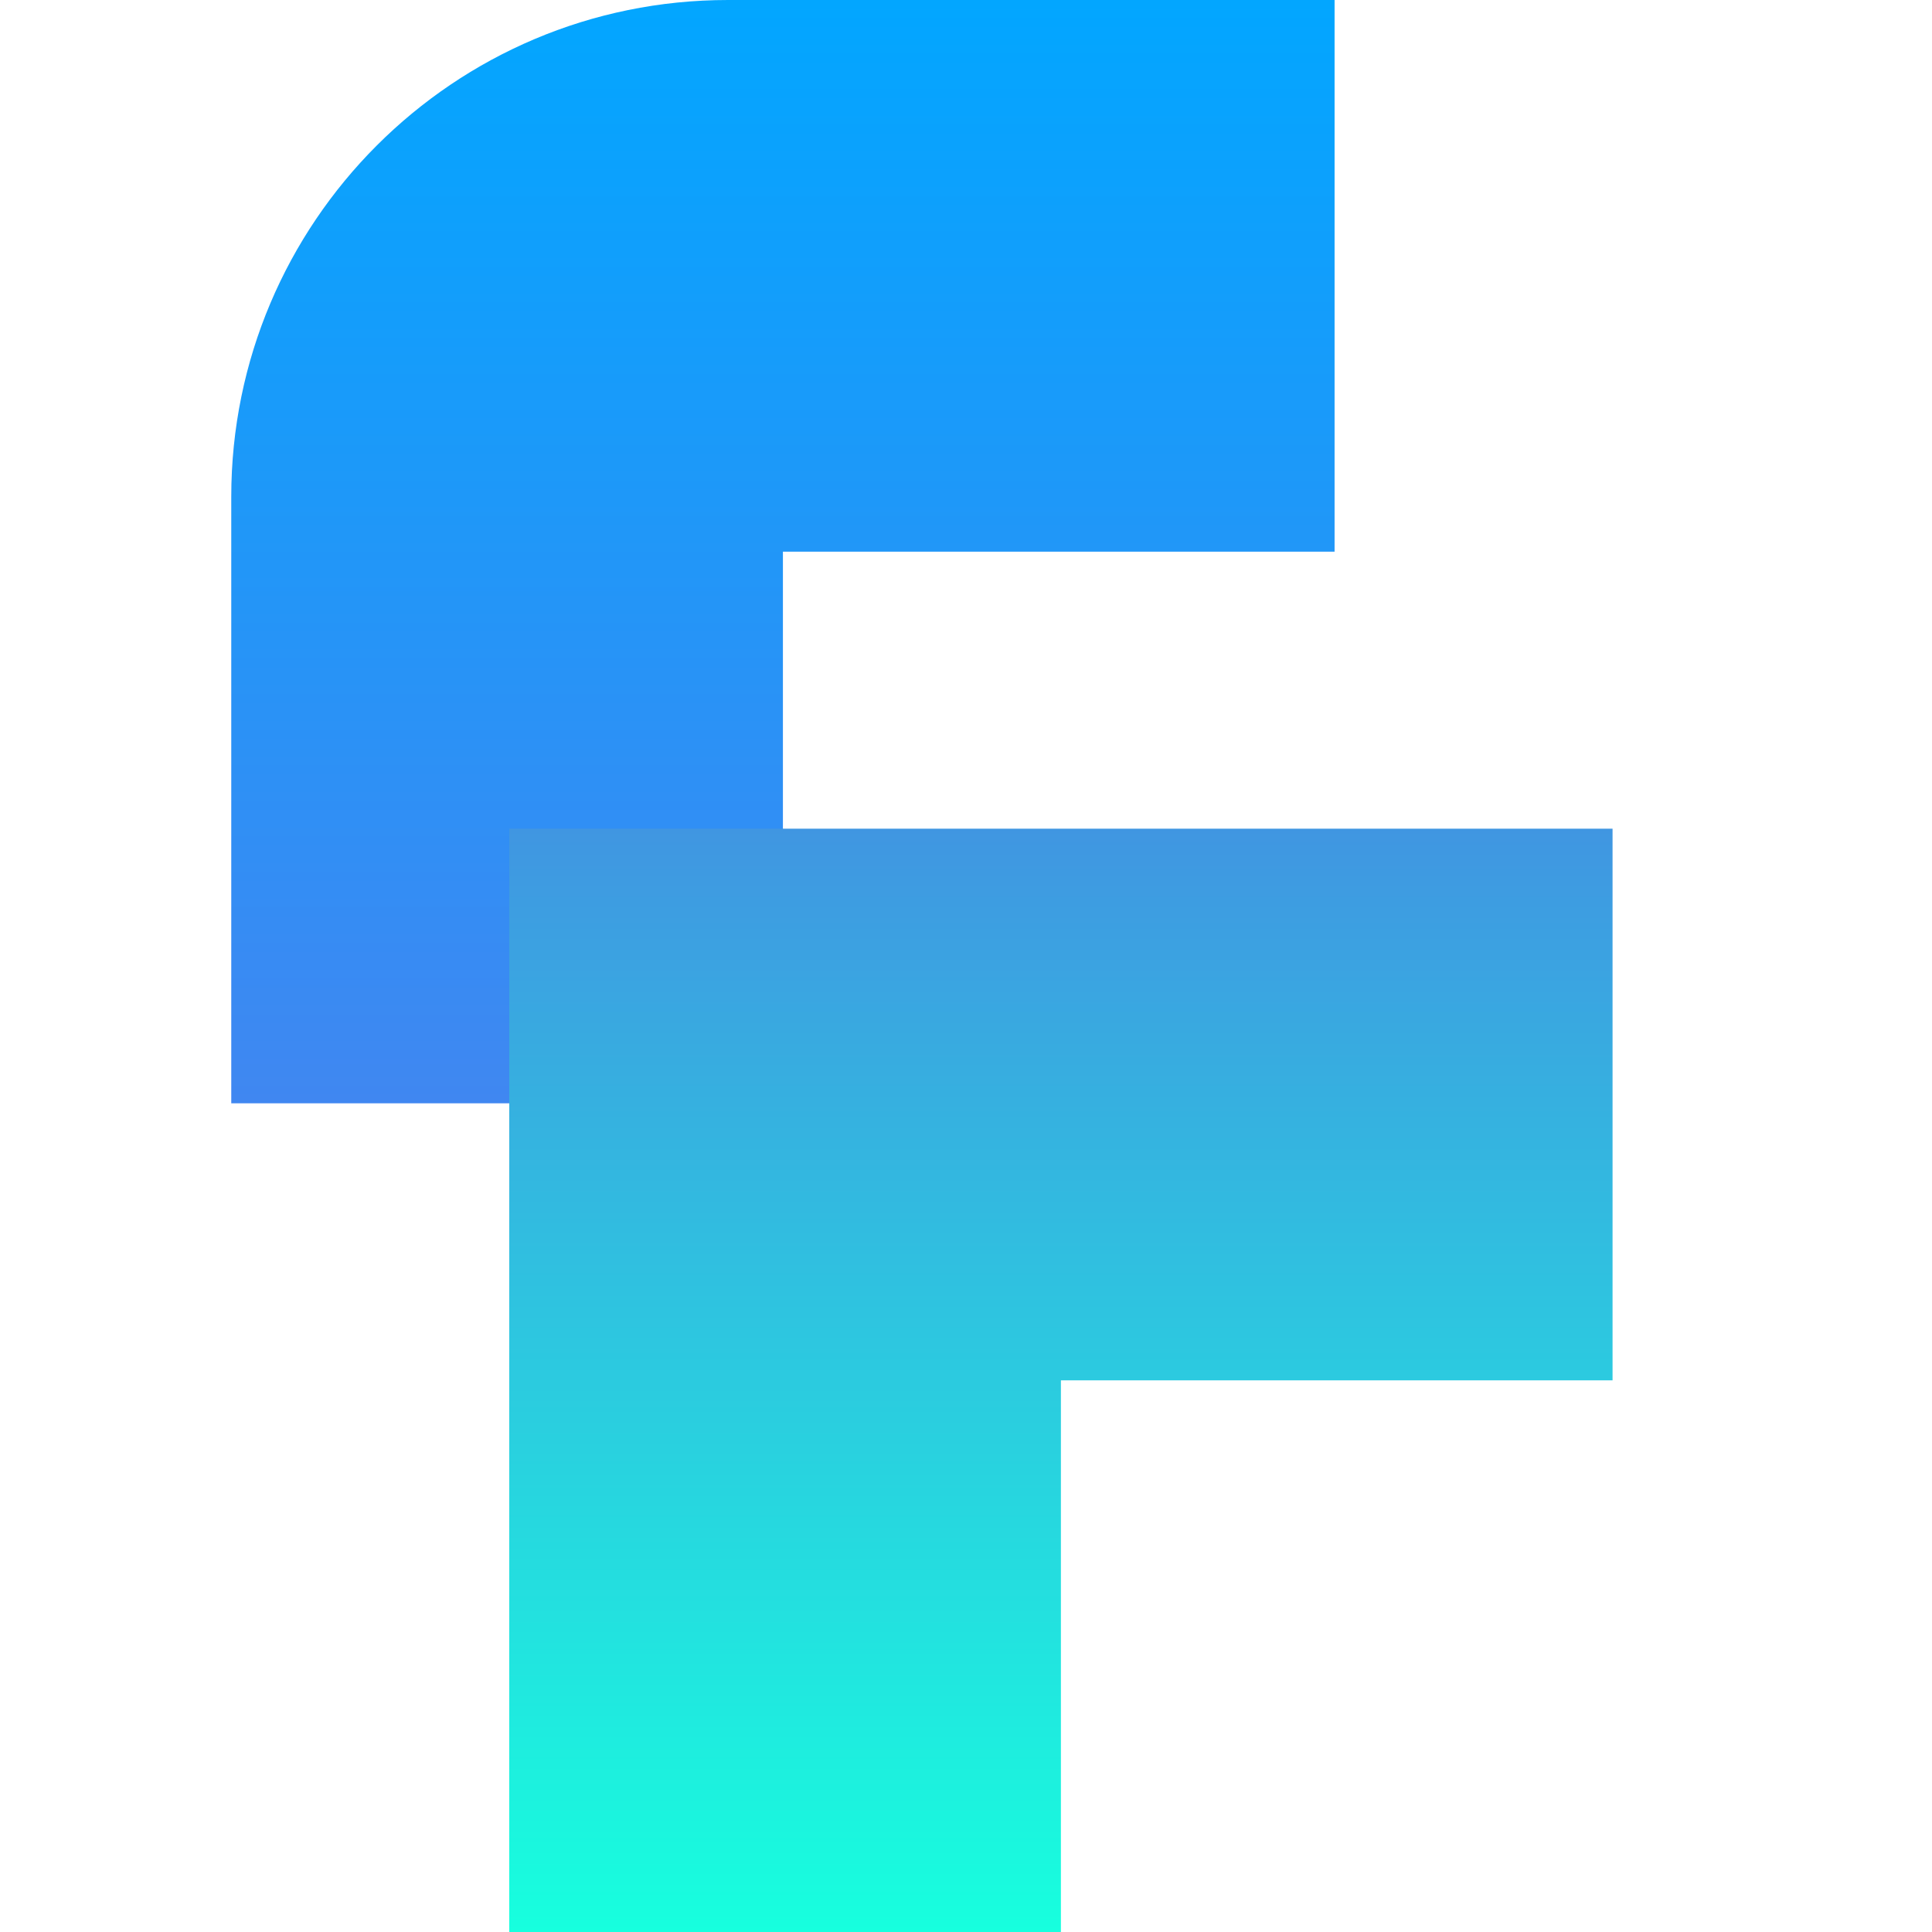 <svg width="401" height="401" viewBox="0 0 401 401" fill="none" xmlns="http://www.w3.org/2000/svg">
<path d="M48 103.109C48 46.164 94.164 0 151.109 0H277V114.5H162.5V229H48V103.109Z" fill="url(#paint0_linear_11_2)"/>
<path fill-rule="evenodd" clip-rule="evenodd" d="M105.698 172H220.198V286.5H220.198V172H334.697V286.5H220.198V401H105.698V286.5H105.698V172Z" fill="url(#paint1_linear_11_2)"/>
<defs>
<linearGradient id="paint0_linear_11_2" x1="162.5" y1="0" x2="162.5" y2="229" gradientUnits="userSpaceOnUse">
<stop stop-color="#02A6FF"/>
<stop offset="1" stop-color="#4087F1"/>
</linearGradient>
<linearGradient id="paint1_linear_11_2" x1="220.198" y1="172" x2="220.198" y2="401" gradientUnits="userSpaceOnUse">
<stop stop-color="#4096E1"/>
<stop offset="1" stop-color="#17FFDE"/>
</linearGradient>
</defs>
</svg>
